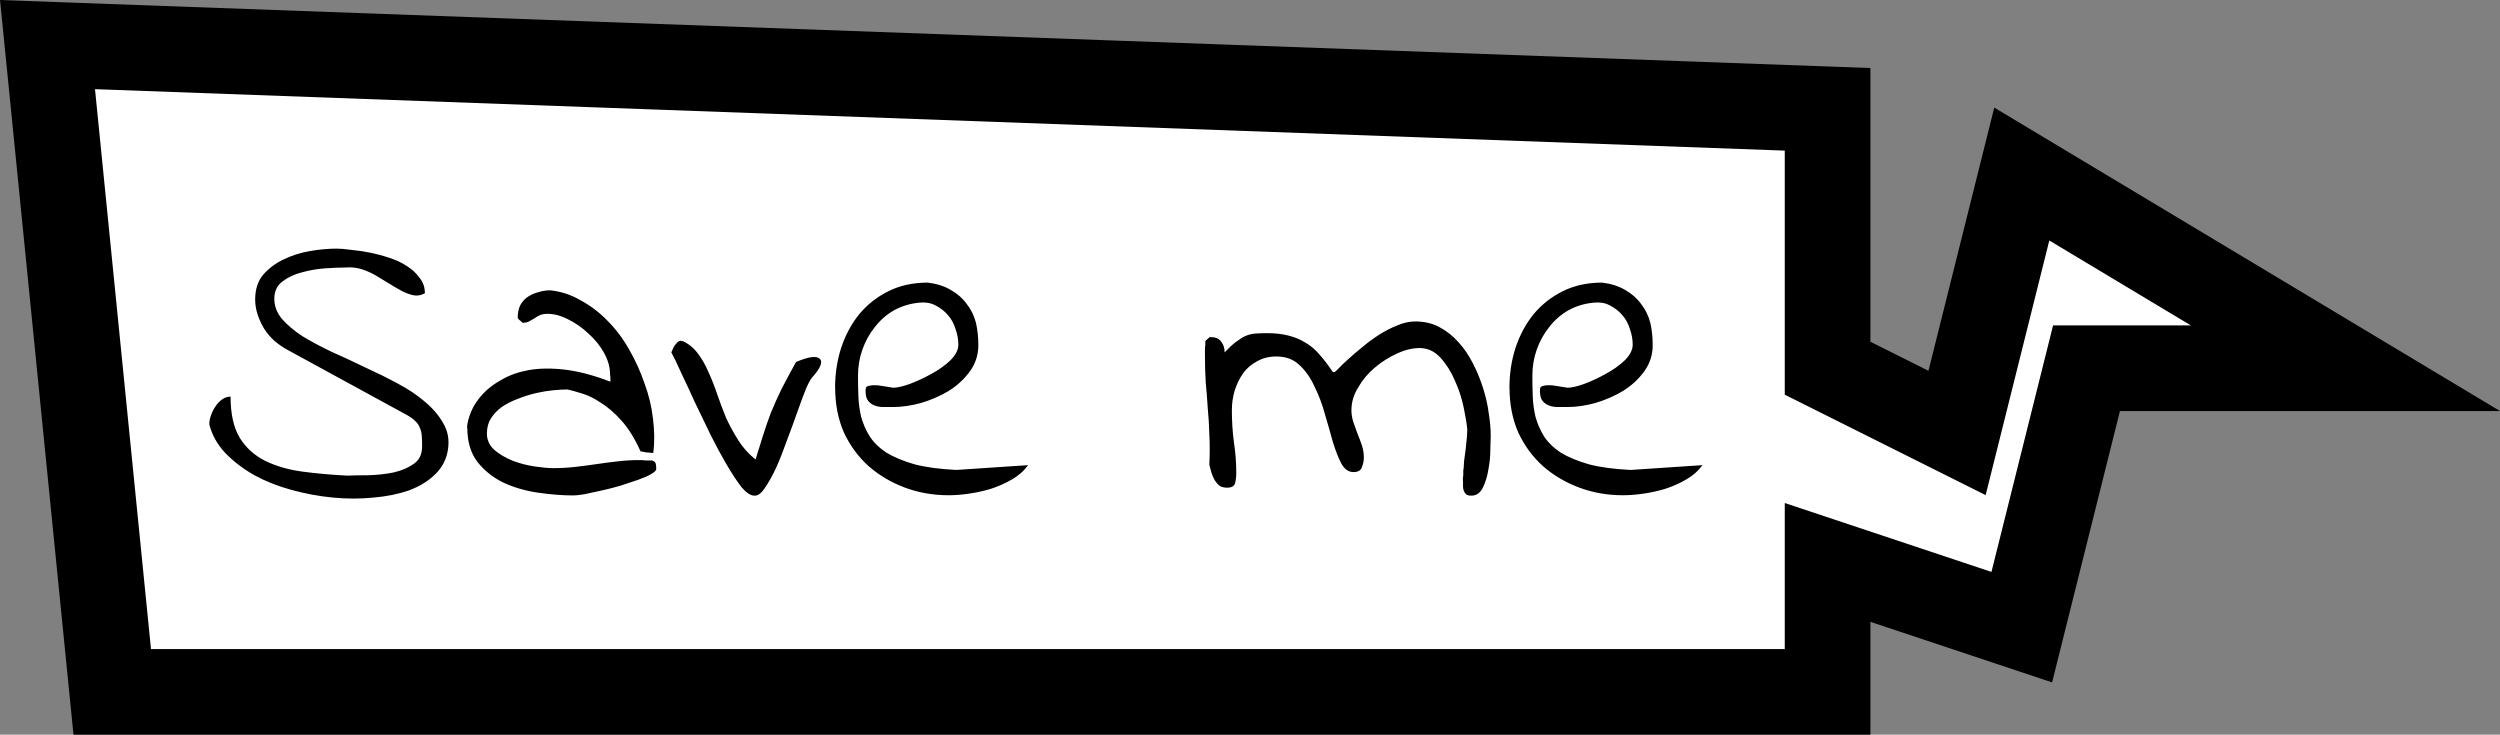 <?xml version="1.0" encoding="UTF-8" standalone="no"?>
<!-- Created with Inkscape (http://www.inkscape.org/) -->

<svg
   width="38.622mm"
   height="11.35mm"
   viewBox="0 0 38.622 11.35"
   version="1.1"
   id="svg1"
   xmlns="http://www.w3.org/2000/svg"
   xmlns:svg="http://www.w3.org/2000/svg">
  <rect x="0" y="0" width="38.622" height="11.35" fill="#808080" stroke="none"/>
  <defs
     id="defs1" />
  <g
     id="layer1"
     transform="translate(-22.766,-50.311)">
    <path
       id="rect1"
       style="opacity:1;fill:#ffffff;stroke:#000000;stroke-width:1.323;stroke-linecap:round"
       d="M 6,5 15,5 14,15 l -9,-10e-7 z" />
    <path
       id="rect2"
       style="opacity:1;fill:#ffffff;stroke:#000000;stroke-width:1.323;stroke-linecap:round"
       d="m 20,5 h 9 L 28,15 21,14 Z" />
    <path
       id="rect3"
       style="opacity:1;fill:#ffffff;stroke:#000000;stroke-width:1.323;stroke-linecap:round"
       d="m 6,20 8,1 1,9 -9,-1 z" />
    <path
       id="rect4"
       style="opacity:1;fill:#ffffff;stroke:#000000;stroke-width:1.323;stroke-linecap:round;stroke-dasharray:none"
       d="m 21,21 h 8 L 30,30 H 20 Z" />
    <path
       id="rect4-3"
       style="fill:#ffffff;stroke:#000000;stroke-width:1.323;stroke-linecap:round;stroke-dasharray:none"
       d="m 36,36 h 8 l 1,9 h -10 z" />
    <path
       id="rect5"
       style="opacity:1;fill:#ffffff;stroke:#000000;stroke-width:1.323;stroke-linecap:round"
       d="m 36,6 8,-1 1,9 -9,1 z" />
    <path
       id="rect6"
       style="opacity:1;fill:#ffffff;stroke:#000000;stroke-width:1.323;stroke-linecap:round"
       d="m 35,20 h 10 l -1,10 -8,-1 z" />
    <path
       style="opacity:1;fill:#ffffff;fill-opacity:1;stroke:#000000;stroke-width:0.794;stroke-linecap:round;stroke-linejoin:miter;stroke-dasharray:none;stroke-opacity:1"
       d="M 7,11 11,8 11.015,9.433 16,7 V 11 h -5 v 1 z"
       id="path6" />
    <path
       style="opacity:1;fill:#ffffff;fill-opacity:1;stroke:#000000;stroke-width:0.794;stroke-linecap:round;stroke-linejoin:miter;stroke-dasharray:none;stroke-opacity:1"
       d="m 27,8 -4,-1 0.011,1.612 L 19,8 20,12 23.011,10.464 23,12 Z"
       id="path7" />
    <path
       style="opacity:1;fill:#ffffff;fill-opacity:1;stroke:#000000;stroke-width:0.794;stroke-linecap:round;stroke-linejoin:miter;stroke-dasharray:none;stroke-opacity:1"
       d="m 42.989,6.35 -1.18,0.147 -0.077,2.404 -2.53,-0.967 -0.015,1.433 -4.321,0.695 -0.684,2.825 5.02,-1.586 v 1.634 l 2.53,-2.033 v 2 L 43,12 Z"
       id="path8" />
    <path
       id="path13"
       style="opacity:1;fill:#ffffff;fill-opacity:1;stroke:#000000;stroke-width:0.794;stroke-linecap:round"
       d="M 15.031,21.711 11.031,23.711 11,22 8.749,24.278 8.371,21.815 7.155,22.65 8,28 9.403,28.187 9.07,26.164 11,27 V 25.722 l 5,-1 z" />
    <path
       style="opacity:1;fill:#ffffff;fill-opacity:1;stroke:#000000;stroke-width:0.794;stroke-linecap:round;stroke-linejoin:miter;stroke-dasharray:none;stroke-opacity:1"
       d="m 21.591,26.768 0.476,2 6.33,-0.278 0.036,-2.17 h -1 l -0.076,1.057 -1.486,0.08 1.361,-2.824 h -1.17 l 0.856,-4.335 -3.774,-1.36 0.918,5.696 h -1 l 1.329,2.897 -1.355,0.082 -0.183,-0.955 z"
       id="path14" />
    <path
       style="fill:#ffffff;fill-opacity:1;stroke:#000000;stroke-width:0.794;stroke-linecap:round;stroke-linejoin:miter;stroke-dasharray:none;stroke-opacity:1"
       d="m 36.955,25.872 0.246,1.956 5.58,0.658 0.345,-2.797 -1.028,0.236 -0.163,1.047 -0.897,-0.137 0.333,-3.49 1.235,-0.109 -2.262,-4.723 -2.897,4.974 h 1.591 l 0.443,3.521 -1.267,-0.18 -0.095,-1.031 z"
       id="path14-9" />
    <path
       style="opacity:1;fill:#ffffff;fill-opacity:1;stroke:#000000;stroke-width:0.794;stroke-linecap:square;stroke-linejoin:miter;stroke-miterlimit:17.4;stroke-dasharray:none;stroke-opacity:1;paint-order:markers fill stroke"
       d="m 7.405,36.394 0.956,7.863 1.127,-0.089 2.507,1.231 -5.181,2.224 9.781,1.372 -4.327,-1.749 4.891,-1.606 -2.388,-1.978 2.605,-0.23 -0.956,-7.863 z"
       id="path15" />
    <path
       style="fill:#ffffff;stroke:#000000;stroke-width:1.323;stroke-linecap:square;stroke-miterlimit:17.4;stroke-dasharray:none;paint-order:markers fill stroke"
       d="m 20,35 2,10 8,-2 -2,-8 z"
       id="path1" />
    <ellipse
       style="fill:#ffffff;stroke:#000000;stroke-width:0.794;stroke-linecap:square;stroke-miterlimit:17.4;paint-order:markers fill stroke"
       id="path2"
       cx="23"
       cy="42.5"
       rx="1.5"
       ry="1.5" />
    <ellipse
       style="fill:#ffffff;stroke:#000000;stroke-width:0.794;stroke-linecap:square;stroke-miterlimit:17.4;paint-order:markers fill stroke"
       id="path3"
       cx="27.897"
       cy="38.897"
       rx="1.5"
       ry="1.5" />
    <ellipse
       style="fill:#ffffff;stroke:#000000;stroke-width:0.794;stroke-linecap:square;stroke-miterlimit:17.4;paint-order:markers fill stroke"
       id="path4"
       cx="22.5"
       cy="35"
       rx="1.5"
       ry="1.5" />
    <path
       style="fill:#ffffff;stroke:#000000;stroke-width:0.794;stroke-linecap:butt;stroke-miterlimit:17.4;stroke-dasharray:none;paint-order:markers fill stroke"
       d="m 24.5,42.5 2.5,-2.5"
       id="path5" />
    <path
       style="fill:#ffffff;stroke:#000000;stroke-width:0.794;stroke-linecap:butt;stroke-miterlimit:17.4;stroke-dasharray:none;paint-order:markers fill stroke"
       d="m 24,36 3,2"
       id="path9" />
    <path
       style="fill:#ffffff;stroke:#000000;stroke-width:0.794;stroke-miterlimit:17.4;paint-order:markers fill stroke"
       d="m 38,35 1,8 1.68,-2 2.32,2 -1,-8 z"
       id="path10" />
    <g
       id="path11"
       style="opacity:1">
      <path
         style="baseline-shift:baseline;display:inline;overflow:visible;vector-effect:none;fill:#ffffff;stroke-miterlimit:17.4;paint-order:markers fill stroke;enable-background:accumulate;stop-color:#000000;stop-opacity:1"
         d="m 33,41 v -4"
         id="path16" />
    </g>
    <g
       id="path12"
       style="opacity:1">
      <path
         style="baseline-shift:baseline;display:inline;overflow:visible;vector-effect:none;fill:#ffffff;stroke-miterlimit:17.4;paint-order:markers fill stroke;enable-background:accumulate;stop-color:#000000;stop-opacity:1"
         d="m 31,39 h 4"
         id="path18" />
    </g>
    <path
       style="fill:#ffffff;stroke:#000000;stroke-width:1.323;stroke-miterlimit:17.4;stroke-dasharray:none;paint-order:markers fill stroke"
       d="m 24.5,61 -1,-10 27.5,1 10e-7,4 2,1 1,-4 5,3 h -4 l -1,4 -3,-1 -10e-7,2 z"
       id="path19" />
    <path
       style="fill:#ffffff;stroke:#000000;stroke-width:1.323;stroke-miterlimit:17.4;stroke-dasharray:none;paint-order:markers fill stroke"
       d="m 20.5,61 1,-10 -28.5,-3e-6 1,3 -2,-1 -2,5 h -5 l 6,3 2,-5 2,1 2,4 z"
       id="path20" />
    <path
       style="font-size:6.35px;line-height:0.9;font-family:'Indie Flower';-inkscape-font-specification:'Indie Flower, Normal';text-align:center;text-anchor:middle;stroke-width:1.323;stroke-miterlimit:17.4;paint-order:markers fill stroke"
       d="m -2.965,56.983 q 0.012,-0.217 0.025,-0.49 0.019,-0.279 0.043,-0.552 0.025,-0.279 0.056,-0.533 0.031,-0.26 0.074,-0.453 0.043,-0.192 0.093,-0.298 0.062,-0.105 0.124,-0.068 0.087,0.012 0.112,0.136 0.025,0.124 0.012,0.329 -0.006,0.205 -0.043,0.465 -0.037,0.26 -0.074,0.533 -0.031,0.273 -0.056,0.546 -0.025,0.267 -0.012,0.49 0,0.062 0.019,0.136 0.025,0.068 0.062,0.13 0.037,0.062 0.093,0.112 0.062,0.05 0.13,0.05 l 1.246,0.112 q 0.056,0.006 0.062,0.062 0.012,0.056 0.012,0.087 0,0.112 -0.068,0.149 -0.068,0.037 -0.18,0.062 -0.025,0 -0.093,0 -0.062,0.006 -0.136,0.006 -0.068,0.006 -0.13,0.006 -0.062,0 -0.087,0 -0.285,0 -0.527,-0.043 -0.236,-0.043 -0.403,-0.155 -0.167,-0.118 -0.26,-0.31 -0.093,-0.198 -0.093,-0.508 z m 2.201,-0.26 q 0,-0.341 0.149,-0.595 0.149,-0.254 0.391,-0.428 0.242,-0.174 0.54,-0.254 0.304,-0.087 0.608,-0.087 0.161,0 0.298,0.062 0.143,0.056 0.267,0.161 0.13,0.099 0.229,0.236 0.099,0.13 0.167,0.273 0.074,0.143 0.112,0.291 0.037,0.143 0.037,0.279 0,0.316 -0.124,0.564 -0.124,0.248 -0.335,0.422 -0.211,0.167 -0.477,0.26 -0.267,0.087 -0.546,0.087 -0.285,0 -0.527,-0.087 -0.236,-0.093 -0.415,-0.254 -0.174,-0.161 -0.273,-0.397 -0.099,-0.242 -0.099,-0.533 z m 0.304,-0.05 q 0,0.192 0.068,0.372 0.074,0.174 0.198,0.304 0.13,0.13 0.304,0.211 0.174,0.074 0.372,0.074 0.105,0.012 0.254,-0.031 0.155,-0.05 0.304,-0.136 0.155,-0.093 0.291,-0.217 0.143,-0.13 0.236,-0.279 0.093,-0.155 0.112,-0.316 0.025,-0.167 -0.056,-0.329 -0.074,-0.167 -0.279,-0.316 -0.205,-0.155 -0.564,-0.285 -0.205,0 -0.428,0.062 -0.217,0.056 -0.397,0.174 -0.18,0.118 -0.298,0.298 -0.118,0.18 -0.118,0.415 z m 2.791,0.267 q 0.006,-0.105 0.062,-0.242 0.056,-0.136 0.174,-0.267 0.118,-0.13 0.298,-0.229 0.18,-0.105 0.422,-0.149 0.248,-0.043 0.558,-0.006 0.316,0.037 0.701,0.186 0,-0.006 0,-0.062 l -0.006,-0.056 q 0,-0.161 -0.093,-0.329 -0.093,-0.167 -0.242,-0.298 -0.143,-0.136 -0.31,-0.217 -0.167,-0.087 -0.322,-0.087 -0.062,0 -0.112,0.019 -0.043,0.019 -0.087,0.05 -0.043,0.025 -0.087,0.05 -0.037,0.019 -0.093,0.019 -0.012,0 -0.012,-0.006 -0.006,-0.006 -0.012,-0.012 -0.012,-0.012 -0.037,-0.031 -0.019,-0.019 -0.019,-0.025 0,-0.112 0.037,-0.192 0.043,-0.081 0.112,-0.13 0.074,-0.05 0.161,-0.074 0.093,-0.031 0.192,-0.031 0.248,0.025 0.471,0.155 0.229,0.124 0.415,0.316 0.192,0.192 0.335,0.446 0.143,0.248 0.236,0.521 0.099,0.267 0.13,0.54 0.037,0.285 0.006,0.533 -0.006,0 -0.037,0 -0.031,-0.006 -0.068,-0.006 -0.037,-0.006 -0.062,-0.012 l -0.031,-0.006 Q 4.88,57.014 4.719,56.834 4.557,56.654 4.396,56.555 4.241,56.45 4.105,56.412 3.968,56.369 3.882,56.35 q -0.093,0 -0.223,0.012 -0.124,0.012 -0.26,0.043 -0.136,0.031 -0.279,0.087 -0.136,0.05 -0.248,0.124 -0.105,0.074 -0.174,0.18 -0.062,0.099 -0.062,0.236 0,0.149 0.118,0.254 0.118,0.099 0.285,0.167 0.167,0.062 0.341,0.087 0.174,0.025 0.279,0.025 0.174,0 0.341,-0.019 0.167,-0.019 0.329,-0.043 0.167,-0.025 0.329,-0.043 0.161,-0.019 0.322,-0.019 0.012,0 0.043,0 0.031,0 0.062,0.006 0.037,0 0.062,0 0.031,0 0.043,0 0.05,0.019 0.056,0.056 0.006,0.037 0.006,0.074 0,0.037 -0.081,0.081 -0.074,0.043 -0.198,0.087 -0.124,0.043 -0.279,0.093 -0.149,0.043 -0.291,0.074 -0.136,0.031 -0.26,0.056 -0.118,0.019 -0.167,0.019 -0.26,0 -0.552,-0.043 Q 3.131,57.901 2.889,57.789 2.648,57.671 2.486,57.467 2.331,57.262 2.331,56.94 Z M 5.543,56.58 q 0,-0.229 0.056,-0.484 0.062,-0.254 0.186,-0.471 0.13,-0.217 0.322,-0.353 0.198,-0.143 0.484,-0.143 0.149,0 0.298,0.043 0.149,0.043 0.304,0.124 0.161,0.081 0.329,0.192 0.174,0.105 0.366,0.236 0.025,-0.248 -0.019,-0.508 -0.043,-0.267 -0.112,-0.521 -0.068,-0.254 -0.143,-0.477 -0.068,-0.229 -0.099,-0.409 -0.031,-0.18 -0.006,-0.298 0.025,-0.118 0.149,-0.149 0.167,0.124 0.285,0.353 0.124,0.223 0.211,0.521 0.087,0.298 0.143,0.639 0.056,0.335 0.093,0.682 0.037,0.347 0.056,0.676 0.025,0.329 0.05,0.608 0.025,0.273 0.043,0.471 0.025,0.192 0.068,0.273 0,0.099 -0.074,0.124 -0.068,0.025 -0.143,0.025 -0.062,0 -0.105,-0.043 -0.043,-0.05 -0.068,-0.112 -0.025,-0.062 -0.05,-0.136 -0.019,-0.081 -0.043,-0.143 -0.025,-0.068 -0.056,-0.112 -0.031,-0.043 -0.081,-0.043 -0.012,0 -0.037,0.006 -0.019,0 -0.019,0.006 -0.118,0.161 -0.279,0.316 -0.155,0.149 -0.347,0.267 -0.186,0.112 -0.397,0.18 -0.205,0.068 -0.415,0.068 -0.236,0 -0.415,-0.155 Q 5.903,57.678 5.779,57.46 5.661,57.243 5.599,57.002 5.543,56.76 5.543,56.58 Z m 0.384,0.112 q 0.062,0.223 0.112,0.391 0.05,0.167 0.118,0.273 0.074,0.105 0.174,0.161 0.099,0.05 0.26,0.05 0.198,0 0.422,-0.112 0.223,-0.118 0.415,-0.298 0.192,-0.18 0.316,-0.391 0.124,-0.217 0.124,-0.415 0,-0.019 0,-0.074 0,-0.056 0,-0.074 Q 7.54,55.879 7.261,55.743 6.988,55.6 6.771,55.6 q -0.217,-0.006 -0.378,0.093 -0.161,0.099 -0.267,0.26 -0.105,0.161 -0.155,0.36 -0.05,0.198 -0.043,0.378 z M 15.298,57.771 q 0,-0.019 0,-0.05 0.006,-0.031 0.006,-0.062 0,-0.031 0,-0.056 l 0.006,-0.037 q 0,-0.019 0.006,-0.105 0.012,-0.087 0.025,-0.186 0.012,-0.099 0.019,-0.186 0.006,-0.093 0.006,-0.118 -0.012,-0.13 -0.056,-0.341 -0.043,-0.211 -0.136,-0.415 -0.087,-0.205 -0.223,-0.353 -0.136,-0.149 -0.322,-0.149 -0.167,0 -0.353,0.087 -0.18,0.081 -0.341,0.217 -0.155,0.13 -0.254,0.304 -0.105,0.167 -0.105,0.353 0,0.093 0.031,0.186 0.031,0.087 0.062,0.174 0.037,0.087 0.068,0.18 0.031,0.093 0.031,0.192 0,0.074 -0.031,0.149 -0.025,0.074 -0.13,0.074 -0.112,0 -0.186,-0.13 -0.068,-0.13 -0.13,-0.329 -0.056,-0.205 -0.124,-0.434 -0.062,-0.229 -0.161,-0.428 -0.093,-0.205 -0.236,-0.335 -0.136,-0.13 -0.353,-0.13 -0.167,0 -0.298,0.074 -0.13,0.068 -0.217,0.186 -0.081,0.118 -0.13,0.267 -0.043,0.149 -0.043,0.304 0,0.248 0.031,0.49 0.037,0.236 0.037,0.477 0,0.087 -0.019,0.161 -0.019,0.068 -0.124,0.068 -0.068,0 -0.118,-0.031 -0.043,-0.037 -0.074,-0.087 -0.031,-0.056 -0.05,-0.118 -0.019,-0.068 -0.031,-0.118 0.012,-0.254 0,-0.471 -0.006,-0.217 -0.025,-0.409 -0.012,-0.198 -0.031,-0.397 -0.012,-0.198 -0.012,-0.422 0,-0.012 0,-0.043 0,-0.031 0,-0.062 0.006,-0.037 0.006,-0.062 0,-0.031 0,-0.043 0.006,-0.012 0.031,-0.031 0.025,-0.019 0.031,-0.031 h 0.031 q 0.105,0 0.155,0.074 0.05,0.062 0.05,0.161 0.099,-0.105 0.174,-0.161 0.081,-0.062 0.149,-0.093 0.074,-0.031 0.149,-0.037 0.081,-0.006 0.192,-0.006 0.18,0 0.322,0.037 0.149,0.037 0.267,0.112 0.118,0.068 0.217,0.186 0.099,0.112 0.198,0.26 0.006,0 0.012,0.006 0.012,0 0.019,0 0.006,0 0.062,-0.056 0.056,-0.062 0.149,-0.143 0.093,-0.087 0.217,-0.186 0.124,-0.105 0.26,-0.192 0.136,-0.087 0.279,-0.143 0.143,-0.062 0.279,-0.062 0.211,0 0.372,0.087 0.167,0.087 0.298,0.236 0.13,0.143 0.223,0.329 0.093,0.18 0.155,0.378 0.062,0.192 0.087,0.384 0.031,0.192 0.031,0.353 0,0.062 -0.006,0.217 0,0.149 -0.031,0.31 -0.025,0.155 -0.087,0.279 -0.062,0.118 -0.174,0.118 -0.056,0 -0.081,-0.019 -0.025,-0.025 -0.037,-0.056 -0.012,-0.031 -0.012,-0.068 0,-0.037 0,-0.081 z m 0.719,-1.445 q 0,-0.322 0.093,-0.614 0.099,-0.298 0.279,-0.521 0.186,-0.223 0.446,-0.353 0.267,-0.136 0.614,-0.136 0.205,0.025 0.353,0.112 0.155,0.087 0.248,0.217 0.099,0.124 0.143,0.291 0.037,0.161 0.037,0.347 0,0.223 -0.13,0.403 -0.13,0.18 -0.329,0.304 -0.198,0.118 -0.428,0.186 -0.229,0.062 -0.428,0.062 -0.074,0 -0.155,0 -0.074,0 -0.136,-0.025 -0.062,-0.025 -0.099,-0.074 -0.037,-0.05 -0.037,-0.149 0,-0.031 0.006,-0.05 0.012,-0.025 0.056,-0.031 0.043,-0.012 0.13,-0.006 0.087,0.012 0.236,0.037 0.087,0 0.248,-0.056 0.167,-0.062 0.335,-0.155 0.174,-0.093 0.298,-0.211 0.124,-0.124 0.124,-0.242 0,-0.124 -0.043,-0.242 -0.037,-0.124 -0.118,-0.217 -0.081,-0.093 -0.192,-0.149 -0.105,-0.056 -0.242,-0.043 -0.217,0.019 -0.397,0.118 -0.174,0.099 -0.298,0.26 -0.124,0.155 -0.192,0.347 -0.068,0.192 -0.068,0.403 0,0.161 0.006,0.322 0.006,0.161 0.043,0.316 0.043,0.155 0.13,0.298 0.093,0.143 0.26,0.254 0.174,0.105 0.434,0.18 0.26,0.068 0.645,0.087 L 19,57.523 q -0.099,0.136 -0.254,0.223 -0.149,0.087 -0.322,0.143 -0.167,0.05 -0.335,0.074 -0.167,0.025 -0.316,0.025 -0.36,0 -0.676,-0.118 -0.316,-0.118 -0.558,-0.329 -0.242,-0.217 -0.384,-0.521 -0.136,-0.31 -0.136,-0.695 z"
       id="text20"
       aria-label="Load me" />
    <path
       style="font-size:6.35px;line-height:0.9;font-family:'Indie Flower';-inkscape-font-specification:'Indie Flower, Normal';text-align:center;text-anchor:middle;stroke-width:1.323;stroke-miterlimit:17.4;paint-order:markers fill stroke"
       d="m 26,56.859 q 0,-0.062 0.025,-0.13 0.025,-0.074 0.068,-0.136 0.043,-0.068 0.105,-0.112 0.062,-0.043 0.13,-0.043 0,0.403 0.143,0.639 0.143,0.229 0.391,0.353 0.254,0.124 0.577,0.167 0.322,0.043 0.695,0.062 0.124,-0.006 0.322,-0.006 0.205,-0.006 0.391,-0.043 0.186,-0.043 0.316,-0.136 0.13,-0.093 0.124,-0.285 0,-0.087 -0.006,-0.155 -0.006,-0.068 -0.031,-0.118 -0.019,-0.056 -0.074,-0.105 -0.05,-0.05 -0.143,-0.099 l -1.842,-1.005 q -0.099,-0.056 -0.192,-0.136 -0.093,-0.087 -0.155,-0.186 -0.062,-0.105 -0.099,-0.217 -0.037,-0.118 -0.037,-0.229 0,-0.236 0.124,-0.384 0.13,-0.149 0.316,-0.236 0.192,-0.093 0.409,-0.13 0.223,-0.037 0.409,-0.037 0.087,0 0.223,0.019 0.136,0.012 0.291,0.043 0.155,0.031 0.304,0.081 0.155,0.05 0.273,0.13 0.118,0.074 0.192,0.18 0.081,0.099 0.081,0.236 -0.087,0.05 -0.18,0.031 -0.087,-0.019 -0.18,-0.068 -0.093,-0.05 -0.192,-0.112 -0.099,-0.062 -0.205,-0.124 -0.105,-0.062 -0.223,-0.099 -0.118,-0.037 -0.248,-0.025 -0.118,0 -0.304,0.012 -0.186,0.012 -0.366,0.062 -0.174,0.043 -0.304,0.143 -0.124,0.093 -0.124,0.267 0,0.167 0.118,0.31 0.118,0.136 0.316,0.267 0.205,0.124 0.453,0.242 0.254,0.112 0.508,0.236 0.26,0.118 0.502,0.248 0.248,0.13 0.428,0.285 0.186,0.155 0.285,0.335 0.105,0.174 0.074,0.397 -0.031,0.223 -0.192,0.384 -0.161,0.161 -0.409,0.254 -0.248,0.087 -0.552,0.112 -0.304,0.031 -0.626,0 -0.322,-0.031 -0.639,-0.118 -0.316,-0.087 -0.577,-0.229 -0.26,-0.149 -0.446,-0.341 -0.186,-0.198 -0.248,-0.446 z m 3.981,0.056 q 0.006,-0.105 0.062,-0.242 0.056,-0.136 0.174,-0.267 0.118,-0.13 0.298,-0.229 0.18,-0.105 0.422,-0.149 0.248,-0.043 0.558,-0.006 0.316,0.037 0.701,0.186 0,-0.006 0,-0.062 l -0.006,-0.056 q 0,-0.161 -0.093,-0.329 -0.093,-0.167 -0.242,-0.298 -0.143,-0.136 -0.31,-0.217 -0.167,-0.087 -0.322,-0.087 -0.062,0 -0.112,0.019 -0.043,0.019 -0.087,0.05 -0.043,0.025 -0.087,0.05 -0.037,0.019 -0.093,0.019 -0.012,0 -0.012,-0.006 -0.006,-0.006 -0.012,-0.012 -0.012,-0.012 -0.037,-0.031 -0.019,-0.019 -0.019,-0.025 0,-0.112 0.037,-0.192 0.043,-0.081 0.112,-0.13 0.074,-0.05 0.161,-0.074 0.093,-0.031 0.192,-0.031 0.248,0.025 0.471,0.155 0.229,0.124 0.415,0.316 0.192,0.192 0.335,0.446 0.143,0.248 0.236,0.521 0.099,0.267 0.13,0.54 0.037,0.285 0.006,0.533 -0.006,0 -0.037,0 -0.031,-0.006 -0.068,-0.006 -0.037,-0.006 -0.062,-0.012 l -0.031,-0.006 q -0.13,-0.291 -0.291,-0.471 -0.161,-0.18 -0.322,-0.279 -0.155,-0.105 -0.291,-0.143 -0.136,-0.043 -0.223,-0.062 -0.093,0 -0.223,0.012 -0.124,0.012 -0.26,0.043 -0.136,0.031 -0.279,0.087 -0.136,0.05 -0.248,0.124 -0.105,0.074 -0.174,0.18 -0.062,0.099 -0.062,0.236 0,0.149 0.118,0.254 0.118,0.099 0.285,0.167 0.167,0.062 0.341,0.087 0.174,0.025 0.279,0.025 0.174,0 0.341,-0.019 0.167,-0.019 0.329,-0.043 0.167,-0.025 0.329,-0.043 0.161,-0.019 0.322,-0.019 0.012,0 0.043,0 0.031,0 0.062,0.006 0.037,0 0.062,0 0.031,0 0.043,0 0.05,0.019 0.056,0.056 0.006,0.037 0.006,0.074 0,0.037 -0.081,0.081 -0.074,0.043 -0.198,0.087 -0.124,0.043 -0.279,0.093 -0.149,0.043 -0.291,0.074 -0.136,0.031 -0.26,0.056 -0.118,0.019 -0.167,0.019 -0.26,0 -0.552,-0.043 -0.291,-0.043 -0.533,-0.155 -0.242,-0.118 -0.403,-0.322 -0.155,-0.205 -0.155,-0.527 z m 3.156,-1.16 q 0.006,-0.019 0.019,-0.043 0.012,-0.031 0.031,-0.062 0.025,-0.031 0.043,-0.05 0.025,-0.025 0.056,-0.025 0.006,0 0.006,0.006 0,0 0.012,0 h 0.012 q 0.143,0.068 0.236,0.198 0.093,0.124 0.161,0.285 0.074,0.161 0.136,0.347 0.062,0.18 0.136,0.36 0.081,0.174 0.186,0.341 0.105,0.167 0.267,0.298 0.056,-0.186 0.112,-0.36 0.056,-0.18 0.124,-0.36 0.074,-0.18 0.167,-0.372 0.099,-0.192 0.223,-0.415 0.149,-0.062 0.236,-0.074 0.093,-0.012 0.13,0.025 0.037,0.031 0.012,0.099 -0.025,0.068 -0.105,0.161 -0.05,0.043 -0.118,0.198 -0.062,0.155 -0.136,0.366 -0.074,0.211 -0.161,0.44 -0.081,0.229 -0.167,0.422 -0.087,0.186 -0.174,0.31 -0.081,0.124 -0.161,0.118 -0.087,0 -0.198,-0.13 -0.105,-0.136 -0.229,-0.347 -0.124,-0.211 -0.248,-0.459 -0.124,-0.254 -0.242,-0.502 -0.112,-0.248 -0.211,-0.453 -0.093,-0.211 -0.155,-0.322 z m 2.53,0.546 q 0,-0.322 0.093,-0.614 0.099,-0.298 0.279,-0.521 0.186,-0.223 0.446,-0.353 0.267,-0.136 0.614,-0.136 0.205,0.025 0.353,0.112 0.155,0.087 0.248,0.217 0.099,0.124 0.143,0.291 0.037,0.161 0.037,0.347 0,0.223 -0.13,0.403 -0.13,0.18 -0.329,0.304 -0.198,0.118 -0.428,0.186 -0.229,0.062 -0.428,0.062 -0.074,0 -0.155,0 -0.074,0 -0.136,-0.025 -0.062,-0.025 -0.099,-0.074 -0.037,-0.05 -0.037,-0.149 0,-0.031 0.006,-0.05 0.012,-0.025 0.056,-0.031 0.043,-0.012 0.13,-0.006 0.087,0.012 0.236,0.037 0.087,0 0.248,-0.056 0.167,-0.062 0.335,-0.155 0.174,-0.093 0.298,-0.211 0.124,-0.124 0.124,-0.242 0,-0.124 -0.043,-0.242 -0.037,-0.124 -0.118,-0.217 -0.081,-0.093 -0.192,-0.149 -0.105,-0.056 -0.242,-0.043 -0.217,0.019 -0.397,0.118 -0.174,0.099 -0.298,0.26 -0.124,0.155 -0.192,0.347 -0.068,0.192 -0.068,0.403 0,0.161 0.006,0.322 0.006,0.161 0.043,0.316 0.043,0.155 0.13,0.298 0.093,0.143 0.26,0.254 0.174,0.105 0.434,0.18 0.26,0.068 0.645,0.087 l 1.11,-0.074 q -0.099,0.136 -0.254,0.223 -0.149,0.087 -0.322,0.143 -0.167,0.05 -0.335,0.074 -0.167,0.025 -0.316,0.025 -0.36,0 -0.676,-0.118 -0.316,-0.118 -0.558,-0.329 -0.242,-0.217 -0.384,-0.521 -0.136,-0.31 -0.136,-0.695 z m 9.699,1.445 q 0,-0.019 0,-0.05 0.006,-0.031 0.006,-0.062 0,-0.031 0,-0.056 l 0.006,-0.037 q 0,-0.019 0.006,-0.105 0.012,-0.087 0.025,-0.186 0.012,-0.099 0.019,-0.186 0.006,-0.093 0.006,-0.118 -0.012,-0.13 -0.056,-0.341 -0.043,-0.211 -0.136,-0.415 -0.087,-0.205 -0.223,-0.353 -0.136,-0.149 -0.322,-0.149 -0.167,0 -0.353,0.087 -0.18,0.081 -0.341,0.217 -0.155,0.13 -0.254,0.304 -0.105,0.167 -0.105,0.353 0,0.093 0.031,0.186 0.031,0.087 0.062,0.174 0.037,0.087 0.068,0.18 0.031,0.093 0.031,0.192 0,0.074 -0.031,0.149 -0.025,0.074 -0.13,0.074 -0.112,0 -0.186,-0.13 -0.068,-0.13 -0.13,-0.329 -0.056,-0.205 -0.124,-0.434 -0.062,-0.229 -0.161,-0.428 -0.093,-0.205 -0.236,-0.335 -0.136,-0.13 -0.353,-0.13 -0.167,0 -0.298,0.074 -0.13,0.068 -0.217,0.186 -0.081,0.118 -0.13,0.267 -0.043,0.149 -0.043,0.304 0,0.248 0.031,0.49 0.037,0.236 0.037,0.477 0,0.087 -0.019,0.161 -0.019,0.068 -0.124,0.068 -0.068,0 -0.118,-0.031 -0.043,-0.037 -0.074,-0.087 -0.031,-0.056 -0.05,-0.118 -0.019,-0.068 -0.031,-0.118 0.012,-0.254 0,-0.471 -0.006,-0.217 -0.025,-0.409 -0.012,-0.198 -0.031,-0.397 -0.012,-0.198 -0.012,-0.422 0,-0.012 0,-0.043 0,-0.031 0,-0.062 0.006,-0.037 0.006,-0.062 0,-0.031 0,-0.043 0.006,-0.012 0.031,-0.031 0.025,-0.019 0.031,-0.031 h 0.031 q 0.105,0 0.155,0.074 0.05,0.062 0.05,0.161 0.099,-0.105 0.174,-0.161 0.081,-0.062 0.149,-0.093 0.074,-0.031 0.149,-0.037 0.081,-0.006 0.192,-0.006 0.18,0 0.322,0.037 0.149,0.037 0.267,0.112 0.118,0.068 0.217,0.186 0.099,0.112 0.198,0.26 0.006,0 0.012,0.006 0.012,0 0.019,0 0.006,0 0.062,-0.056 0.056,-0.062 0.149,-0.143 0.093,-0.087 0.217,-0.186 0.124,-0.105 0.26,-0.192 0.136,-0.087 0.279,-0.143 0.143,-0.062 0.279,-0.062 0.211,0 0.372,0.087 0.167,0.087 0.298,0.236 0.13,0.143 0.223,0.329 0.093,0.18 0.155,0.378 0.062,0.192 0.087,0.384 0.031,0.192 0.031,0.353 0,0.062 -0.006,0.217 0,0.149 -0.031,0.31 -0.025,0.155 -0.087,0.279 -0.062,0.118 -0.174,0.118 -0.056,0 -0.081,-0.019 -0.025,-0.025 -0.037,-0.056 -0.012,-0.031 -0.012,-0.068 0,-0.037 0,-0.081 z m 0.719,-1.445 q 0,-0.322 0.093,-0.614 0.099,-0.298 0.279,-0.521 0.186,-0.223 0.446,-0.353 0.267,-0.136 0.614,-0.136 0.205,0.025 0.353,0.112 0.155,0.087 0.248,0.217 0.099,0.124 0.143,0.291 0.037,0.161 0.037,0.347 0,0.223 -0.13,0.403 -0.13,0.18 -0.329,0.304 -0.198,0.118 -0.428,0.186 -0.229,0.062 -0.428,0.062 -0.074,0 -0.155,0 -0.074,0 -0.136,-0.025 -0.062,-0.025 -0.099,-0.074 -0.037,-0.05 -0.037,-0.149 0,-0.031 0.006,-0.05 0.012,-0.025 0.056,-0.031 0.043,-0.012 0.13,-0.006 0.087,0.012 0.236,0.037 0.087,0 0.248,-0.056 0.167,-0.062 0.335,-0.155 0.174,-0.093 0.298,-0.211 0.124,-0.124 0.124,-0.242 0,-0.124 -0.043,-0.242 -0.037,-0.124 -0.118,-0.217 -0.081,-0.093 -0.192,-0.149 -0.105,-0.056 -0.242,-0.043 -0.217,0.019 -0.397,0.118 -0.174,0.099 -0.298,0.26 -0.124,0.155 -0.192,0.347 -0.068,0.192 -0.068,0.403 0,0.161 0.006,0.322 0.006,0.161 0.043,0.316 0.043,0.155 0.13,0.298 0.093,0.143 0.26,0.254 0.174,0.105 0.434,0.18 0.26,0.068 0.645,0.087 l 1.11,-0.074 q -0.099,0.136 -0.254,0.223 -0.149,0.087 -0.322,0.143 -0.167,0.05 -0.335,0.074 -0.167,0.025 -0.316,0.025 -0.36,0 -0.676,-0.118 -0.316,-0.118 -0.558,-0.329 -0.242,-0.217 -0.384,-0.521 -0.136,-0.31 -0.136,-0.695 z"
       id="text21"
       aria-label="Save me" />
  </g>
</svg>
